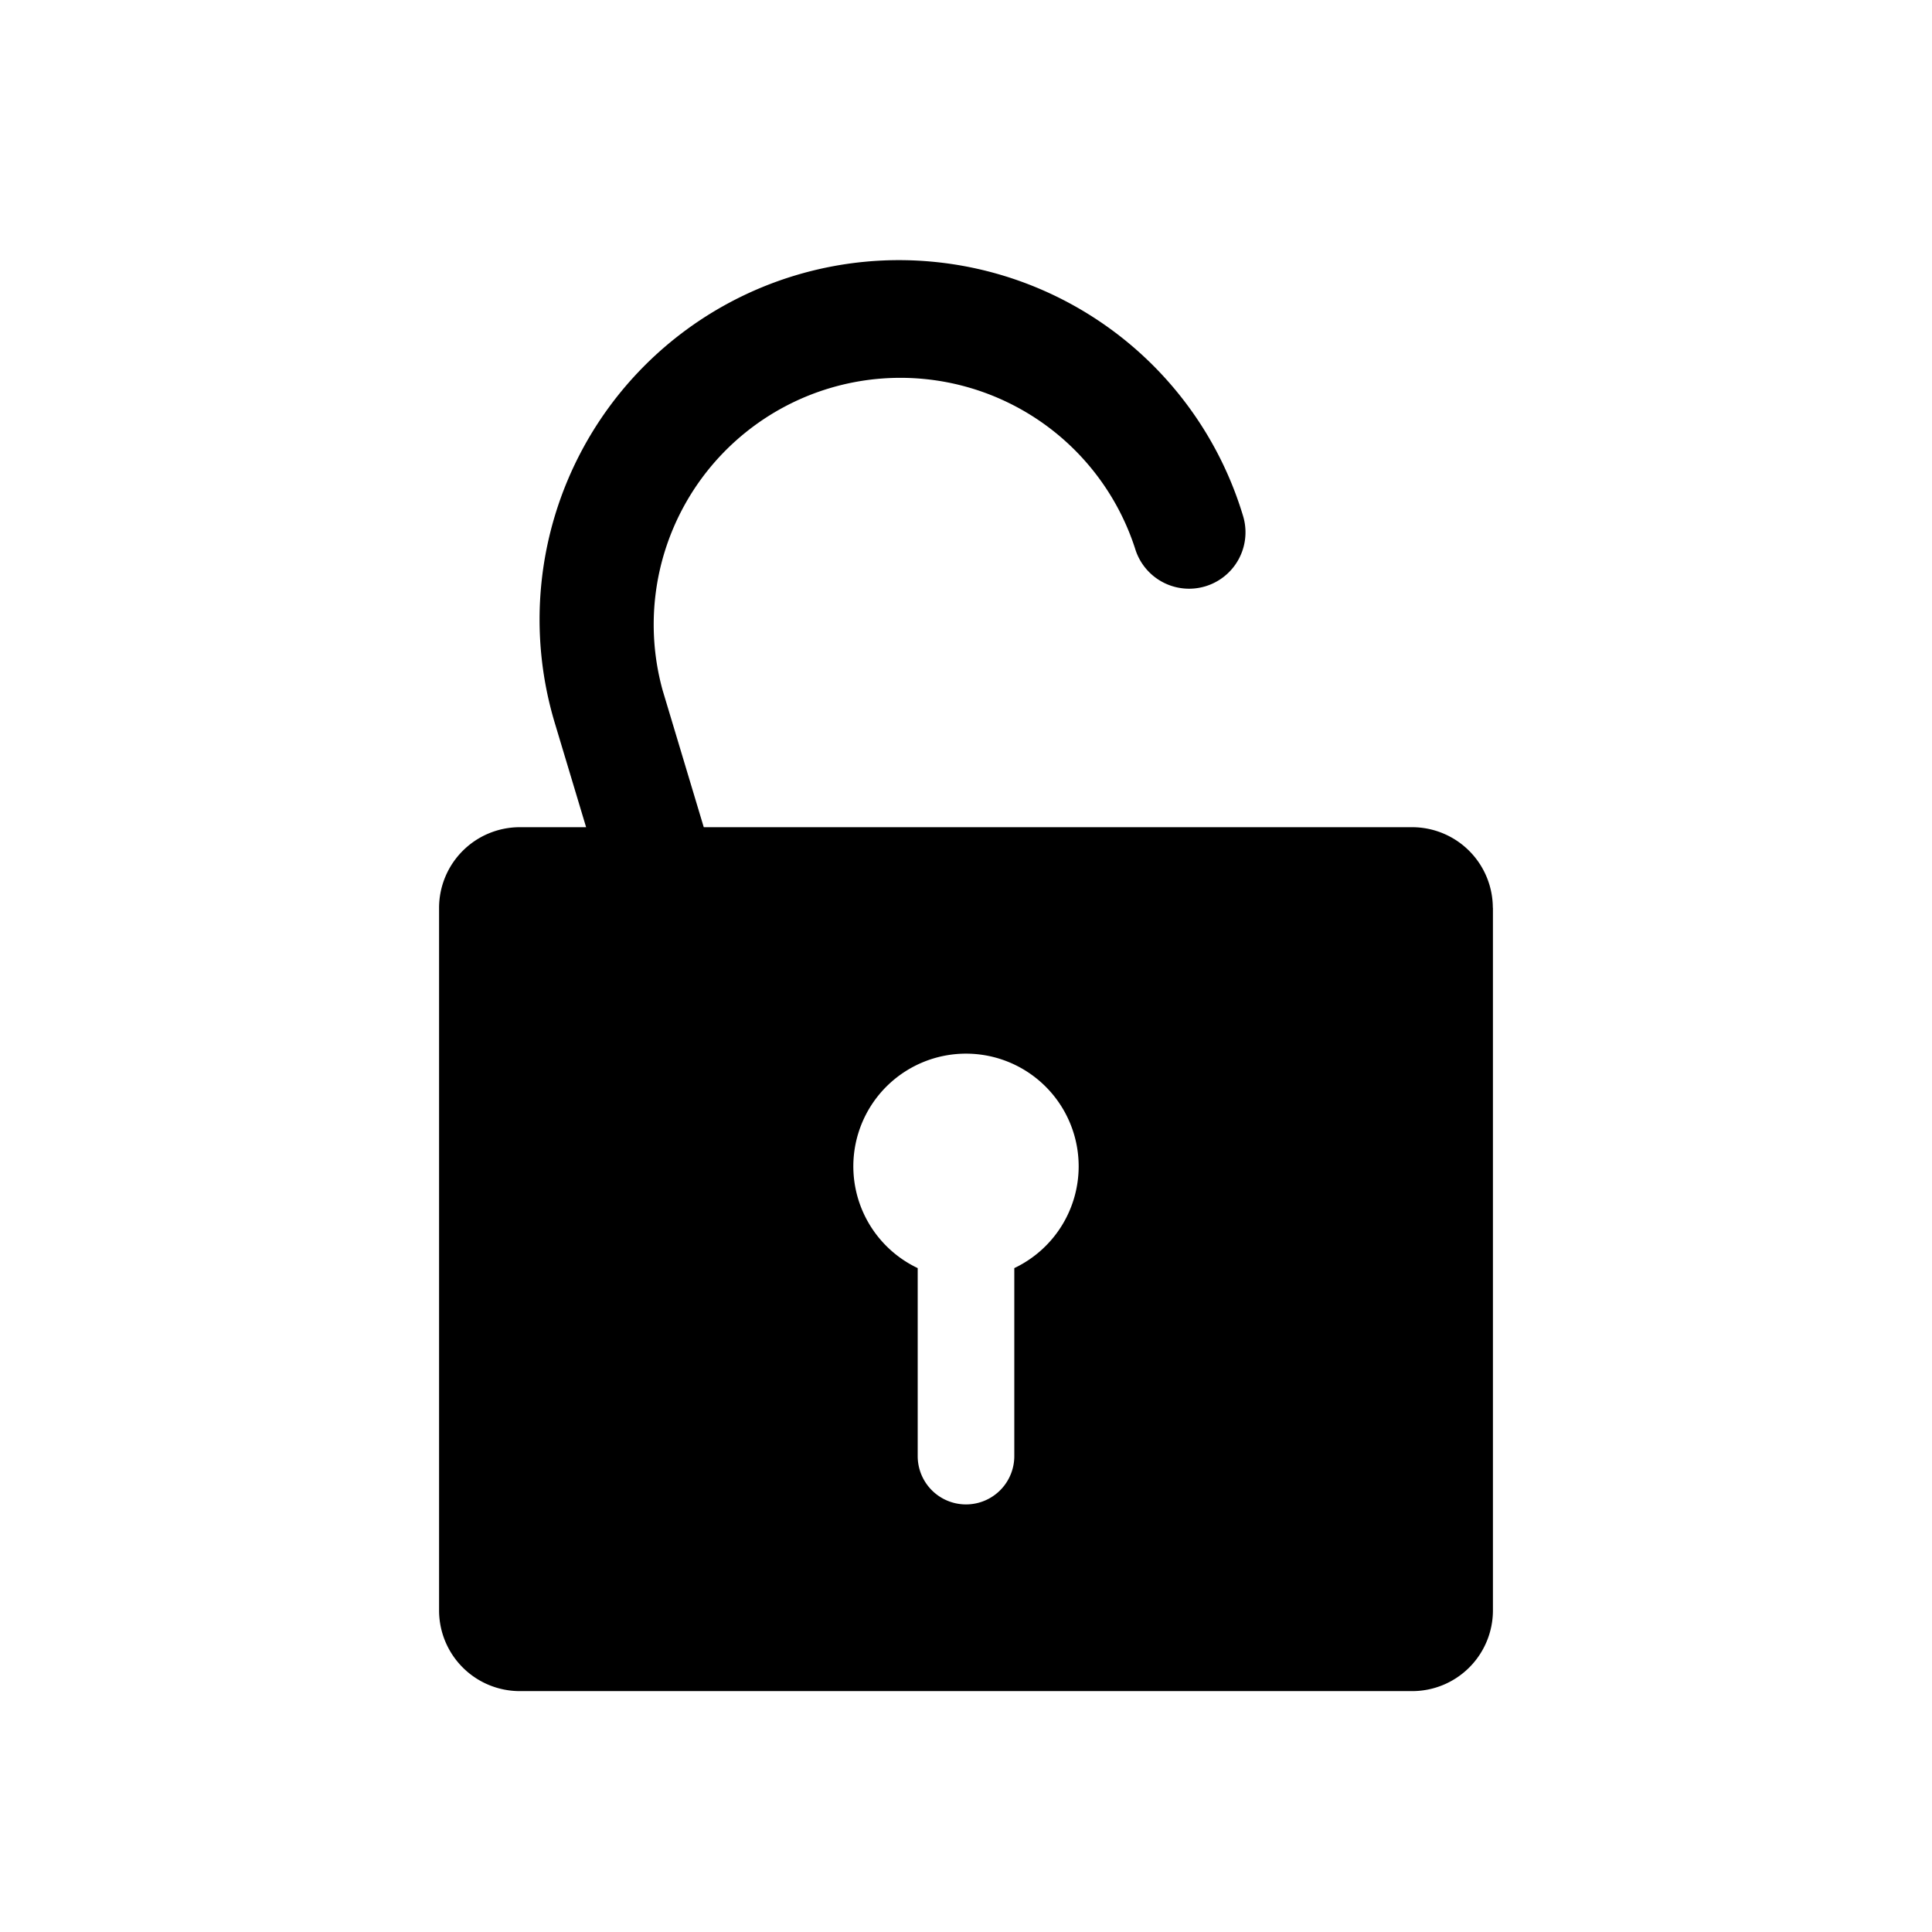 <?xml version="1.0" encoding="utf-8"?>
<svg fill="#000000" width="800px" height="800px" viewBox="-3.5 0 19 19" xmlns="http://www.w3.org/2000/svg" class="cf-icon-svg"><path d="M11.182 8.927v6.912a.794.794 0 0 1-.792.792H1.61a.794.794 0 0 1-.792-.792V8.927a.794.794 0 0 1 .792-.792h.654L1.956 7.11a3.534 3.534 0 0 1 6.769-2.035.554.554 0 1 1-1.062.32A2.426 2.426 0 0 0 3.017 6.79l.404 1.345h6.97a.794.794 0 0 1 .79.792zM7.108 11.47a1.108 1.108 0 1 0-1.583 1.001v1.849a.475.475 0 1 0 .95 0v-1.849a1.108 1.108 0 0 0 .633-1.001z"/></svg>